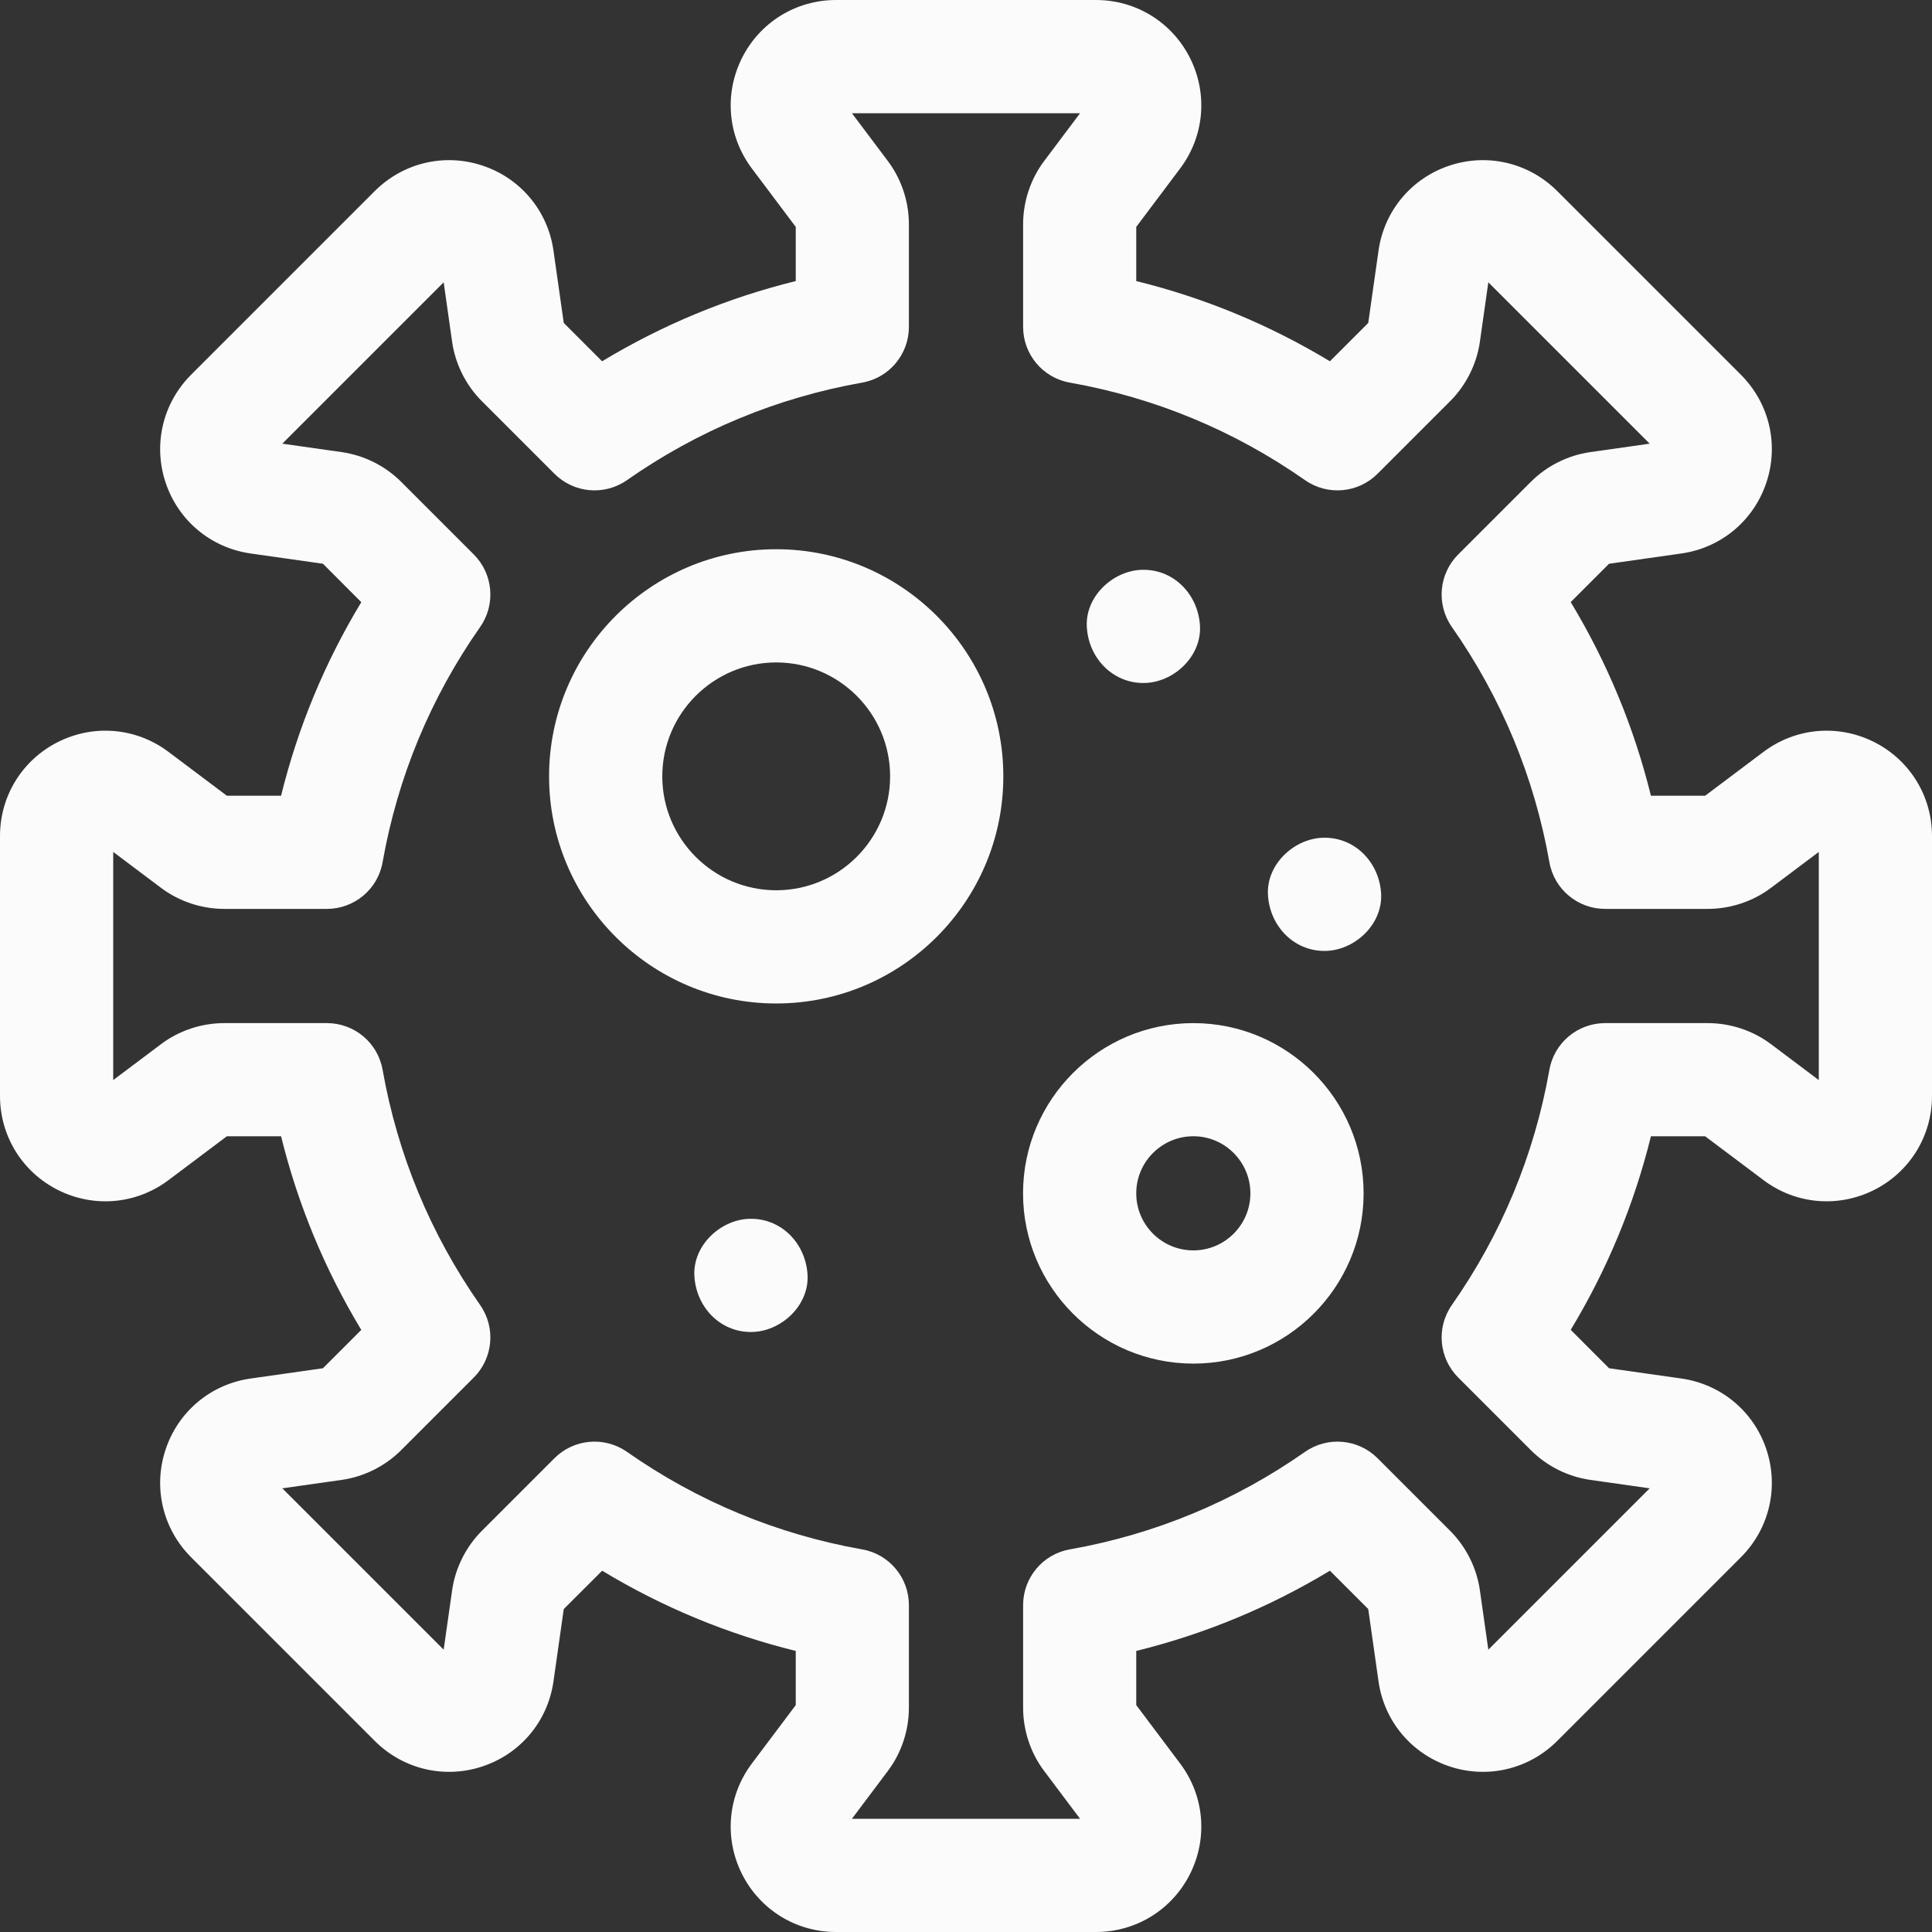 <svg width="25" height="25" viewBox="0 0 25 25" fill="none" xmlns="http://www.w3.org/2000/svg">
<rect x="0" y="0" width="25" height="25" fill="#333333" stroke="none"/>
<path d="M14.182 25H10.818C10.299 25 9.832 24.711 9.6 24.247C9.368 23.782 9.417 23.235 9.729 22.82L10.297 22.064V21.363C9.412 21.145 8.573 20.797 7.792 20.325L7.295 20.821L7.162 21.757C7.089 22.271 6.737 22.693 6.244 22.857C5.752 23.021 5.218 22.895 4.85 22.528L2.472 20.15C2.105 19.782 1.979 19.248 2.143 18.756C2.307 18.263 2.729 17.911 3.243 17.838L4.179 17.705L4.675 17.209C4.203 16.427 3.855 15.588 3.637 14.703H2.936L2.18 15.271C1.765 15.583 1.218 15.632 0.753 15.4C0.289 15.168 0 14.701 0 14.182V10.818C0 10.299 0.289 9.832 0.753 9.6C1.218 9.368 1.765 9.417 2.18 9.729L2.936 10.297H3.637C3.855 9.412 4.203 8.573 4.675 7.792L4.179 7.295L3.243 7.162C2.729 7.089 2.307 6.737 2.143 6.245C1.979 5.752 2.105 5.218 2.472 4.85L4.85 2.472C5.218 2.105 5.752 1.979 6.244 2.143C6.737 2.307 7.089 2.729 7.162 3.243L7.295 4.179L7.791 4.675C8.573 4.203 9.412 3.855 10.297 3.637V2.936L9.729 2.18C9.417 1.765 9.368 1.218 9.6 0.753C9.832 0.289 10.299 0 10.818 0H14.182C14.701 0 15.168 0.289 15.4 0.753C15.632 1.218 15.583 1.765 15.271 2.18L14.703 2.936V3.637C15.588 3.855 16.427 4.203 17.209 4.675L17.705 4.179L17.838 3.243C17.911 2.729 18.263 2.307 18.756 2.143C19.248 1.979 19.782 2.105 20.15 2.472L22.528 4.85C22.895 5.218 23.021 5.752 22.857 6.244C22.693 6.737 22.271 7.089 21.757 7.162L20.821 7.295L20.325 7.791C20.797 8.573 21.145 9.412 21.363 10.297H22.064L22.82 9.729C23.235 9.417 23.782 9.368 24.247 9.6C24.711 9.832 25 10.299 25 10.818V14.182C25 14.701 24.711 15.168 24.247 15.4C23.782 15.632 23.235 15.583 22.82 15.271L22.064 14.703H21.363C21.145 15.588 20.797 16.427 20.325 17.208L20.821 17.705L21.757 17.838C22.271 17.911 22.693 18.263 22.857 18.755C23.021 19.248 22.895 19.782 22.528 20.15L20.15 22.528C19.782 22.895 19.248 23.021 18.756 22.857C18.263 22.692 17.911 22.271 17.838 21.757L17.705 20.821L17.209 20.325C16.427 20.797 15.588 21.145 14.703 21.363V22.064L15.271 22.82C15.583 23.235 15.632 23.782 15.4 24.247C15.168 24.711 14.701 25 14.182 25ZM11.024 23.535H13.976L13.511 22.916C13.335 22.682 13.239 22.391 13.239 22.098V20.77C13.239 20.415 13.494 20.11 13.844 20.049C14.944 19.854 15.968 19.43 16.887 18.787C17.178 18.583 17.573 18.618 17.825 18.869L18.765 19.809C18.972 20.016 19.109 20.29 19.15 20.58L19.259 21.347L21.347 19.259L20.58 19.15C20.29 19.109 20.016 18.972 19.809 18.765L18.869 17.825C18.618 17.573 18.583 17.178 18.787 16.887C19.43 15.968 19.854 14.944 20.049 13.844C20.11 13.494 20.415 13.239 20.77 13.239H22.098C22.391 13.239 22.682 13.335 22.916 13.511L23.535 13.976V11.024L22.916 11.489C22.682 11.665 22.391 11.761 22.098 11.761H20.77C20.415 11.761 20.11 11.506 20.049 11.156C19.854 10.056 19.43 9.032 18.787 8.113C18.583 7.822 18.618 7.426 18.869 7.175L19.809 6.235C20.016 6.028 20.29 5.891 20.58 5.85L21.347 5.741L19.259 3.653L19.15 4.42C19.109 4.71 18.972 4.984 18.765 5.191L17.825 6.131C17.573 6.382 17.178 6.417 16.887 6.213C15.968 5.57 14.944 5.146 13.844 4.951C13.494 4.89 13.239 4.585 13.239 4.23V2.902C13.239 2.609 13.335 2.318 13.511 2.084L13.976 1.465H11.024L11.489 2.084C11.665 2.318 11.761 2.609 11.761 2.902V4.23C11.761 4.585 11.506 4.89 11.156 4.951C10.056 5.146 9.032 5.57 8.113 6.213C7.822 6.417 7.427 6.382 7.175 6.131L6.235 5.191C6.028 4.984 5.891 4.71 5.85 4.42L5.741 3.653L3.653 5.741L4.42 5.85C4.71 5.891 4.984 6.028 5.191 6.235L6.131 7.175C6.382 7.426 6.417 7.822 6.213 8.113C5.57 9.032 5.146 10.056 4.951 11.156C4.89 11.506 4.585 11.761 4.23 11.761H2.902C2.609 11.761 2.318 11.665 2.084 11.489L1.465 11.024V13.976L2.084 13.511C2.318 13.335 2.609 13.239 2.902 13.239H4.23C4.586 13.239 4.89 13.494 4.951 13.844C5.146 14.944 5.57 15.968 6.213 16.887C6.417 17.178 6.382 17.573 6.131 17.825L5.191 18.765C4.984 18.972 4.71 19.109 4.42 19.15L3.653 19.259L5.741 21.347L5.85 20.581C5.891 20.29 6.028 20.017 6.235 19.809L7.175 18.869C7.426 18.618 7.822 18.583 8.113 18.787C9.032 19.43 10.056 19.854 11.156 20.049C11.506 20.11 11.761 20.415 11.761 20.77V22.098C11.761 22.391 11.665 22.682 11.489 22.916L11.024 23.535Z" fill="#FBFBFB"/>
<path d="M10.044 12.985C8.424 12.985 7.105 11.667 7.105 10.046C7.105 8.426 8.424 7.107 10.044 7.107C11.665 7.107 12.983 8.426 12.983 10.046C12.983 11.667 11.665 12.985 10.044 12.985ZM10.044 8.572C9.232 8.572 8.57 9.233 8.57 10.046C8.57 10.859 9.232 11.52 10.044 11.52C10.857 11.52 11.518 10.859 11.518 10.046C11.518 9.233 10.857 8.572 10.044 8.572Z" fill="#FBFBFB"/>
<path d="M15.442 17.645C14.227 17.645 13.238 16.657 13.238 15.442C13.238 14.227 14.227 13.239 15.442 13.239C16.657 13.239 17.645 14.227 17.645 15.442C17.645 16.657 16.657 17.645 15.442 17.645ZM15.442 14.703C15.034 14.703 14.703 15.035 14.703 15.442C14.703 15.849 15.034 16.18 15.442 16.18C15.849 16.18 16.18 15.849 16.18 15.442C16.18 15.035 15.849 14.703 15.442 14.703Z" fill="#FBFBFB"/>
<path d="M9.717 17.236C10.101 17.236 10.468 16.899 10.45 16.504C10.432 16.107 10.128 15.771 9.717 15.771C9.334 15.771 8.967 16.108 8.985 16.504C9.003 16.901 9.307 17.236 9.717 17.236Z" fill="#FBFBFB"/>
<path d="M17.139 12.305C17.522 12.305 17.889 11.968 17.872 11.572C17.854 11.175 17.55 10.84 17.139 10.84C16.756 10.84 16.389 11.177 16.407 11.572C16.425 11.969 16.729 12.305 17.139 12.305Z" fill="#FBFBFB"/>
<path d="M14.796 8.838C15.179 8.838 15.546 8.501 15.528 8.105C15.51 7.709 15.206 7.373 14.796 7.373C14.412 7.373 14.045 7.71 14.063 8.105C14.081 8.502 14.385 8.838 14.796 8.838Z" fill="#FBFBFB"/>
</svg>
